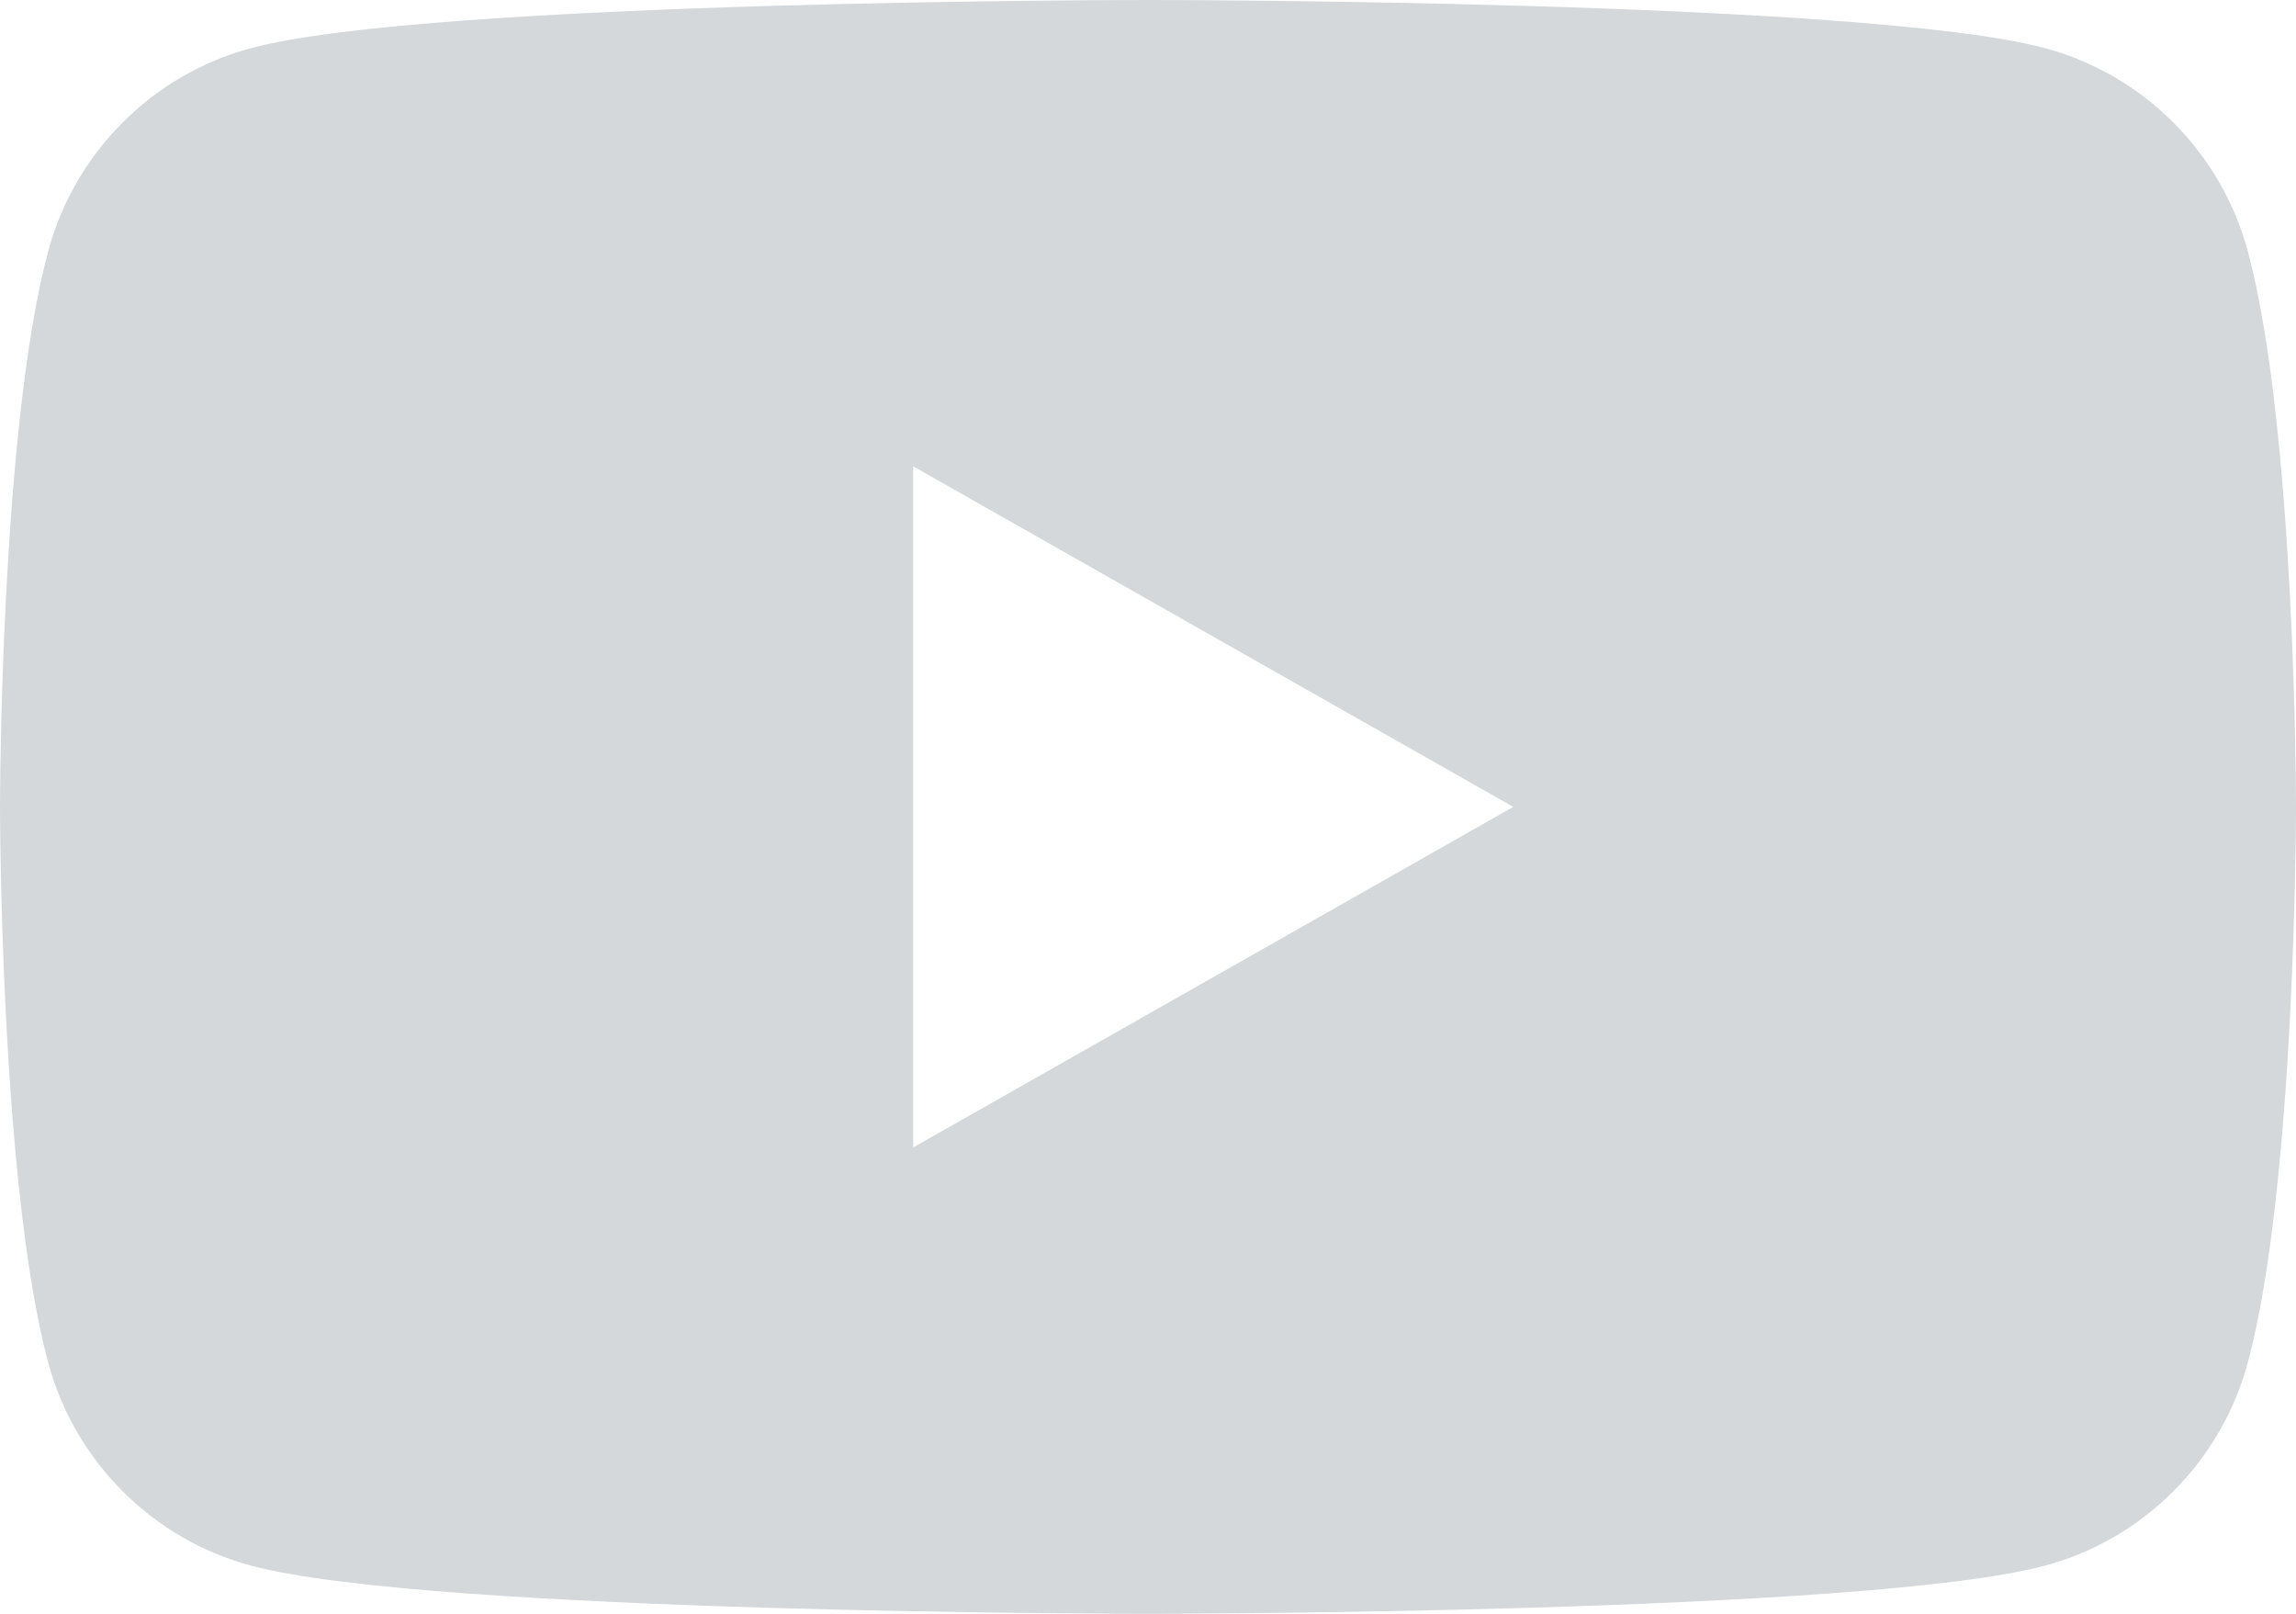 <?xml version="1.0" encoding="UTF-8"?>
<svg width="37px" height="26px" viewBox="0 0 37 26" version="1.1" xmlns="http://www.w3.org/2000/svg" xmlns:xlink="http://www.w3.org/1999/xlink">
    <title>Fill 1</title>
    <g id="V10---Client-Feedback-(28th-Apr,-2020)" stroke="none" stroke-width="1" fill="none" fill-rule="evenodd">
        <g id="00---Home" transform="translate(-487, -4938)" fill="#D4D8DB">
            <g id="Social-Icons" transform="translate(241, 4936)">
                <g id="Group-3" transform="translate(246, 2)">
                    <path d="M14.716,18.487 L14.716,7.513 L24.386,13 L14.716,18.487 Z M36.227,4.06 C35.801,2.462 34.548,1.203 32.956,0.776 C30.07,0 18.5,0 18.5,0 C18.5,0 6.93,0 4.044,0.776 C2.452,1.203 1.199,2.462 0.773,4.06 C0,6.957 0,13 0,13 C0,13 0,19.043 0.773,21.94 C1.199,23.538 2.452,24.797 4.044,25.224 C6.93,26 18.5,26 18.5,26 C18.5,26 30.07,26 32.956,25.224 C34.548,24.797 35.801,23.538 36.227,21.94 C37,19.043 37,13 37,13 C37,13 37,6.957 36.227,4.06 L36.227,4.06 Z" id="Fill-1"></path>
                </g>
            </g>
        </g>
    </g>
</svg>
